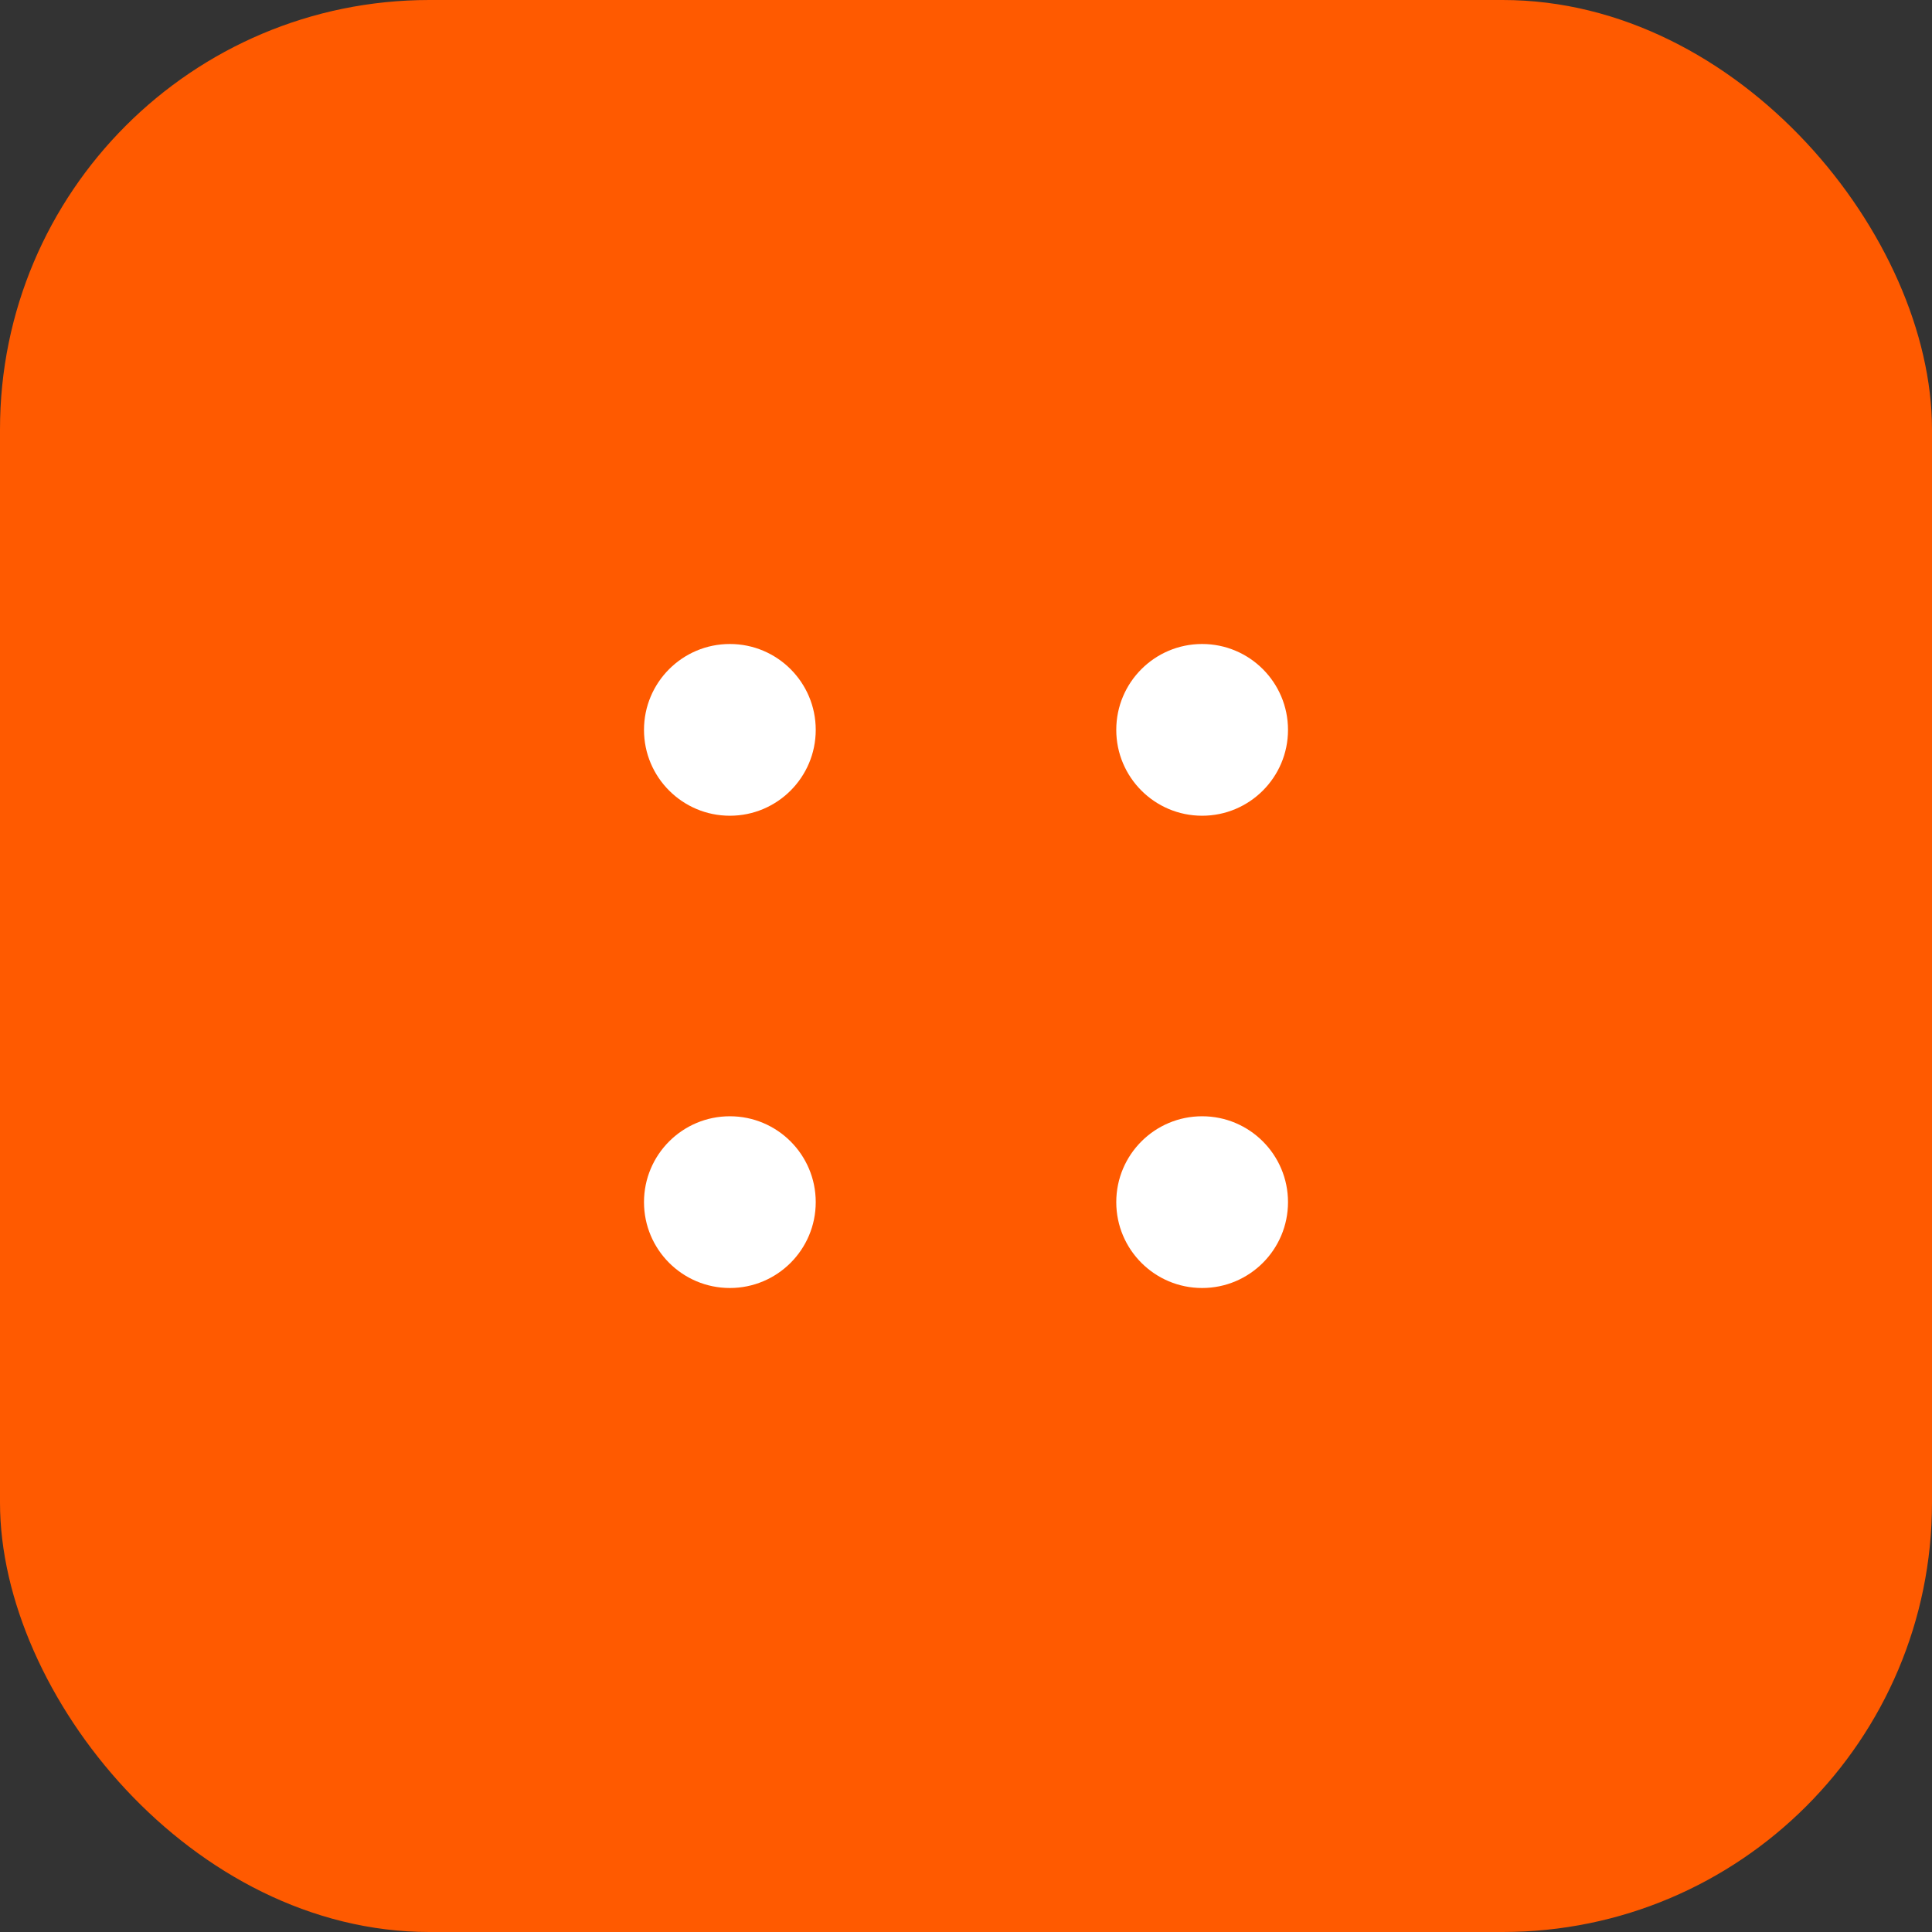 <?xml version="1.0" encoding="UTF-8"?> <svg xmlns="http://www.w3.org/2000/svg" width="45" height="45" viewBox="0 0 45 45" fill="none"><rect x="0" y="0" width="45" height="45" fill="#333333" stroke="none"/><rect width="45" height="45" rx="10" fill="#FF5A00"></rect><circle cx="17" cy="17" r="2" fill="white"></circle><circle cx="28" cy="17" r="2" fill="white"></circle><circle cx="17" cy="28" r="2" fill="white"></circle><circle cx="28" cy="28" r="2" fill="white"></circle></svg> 